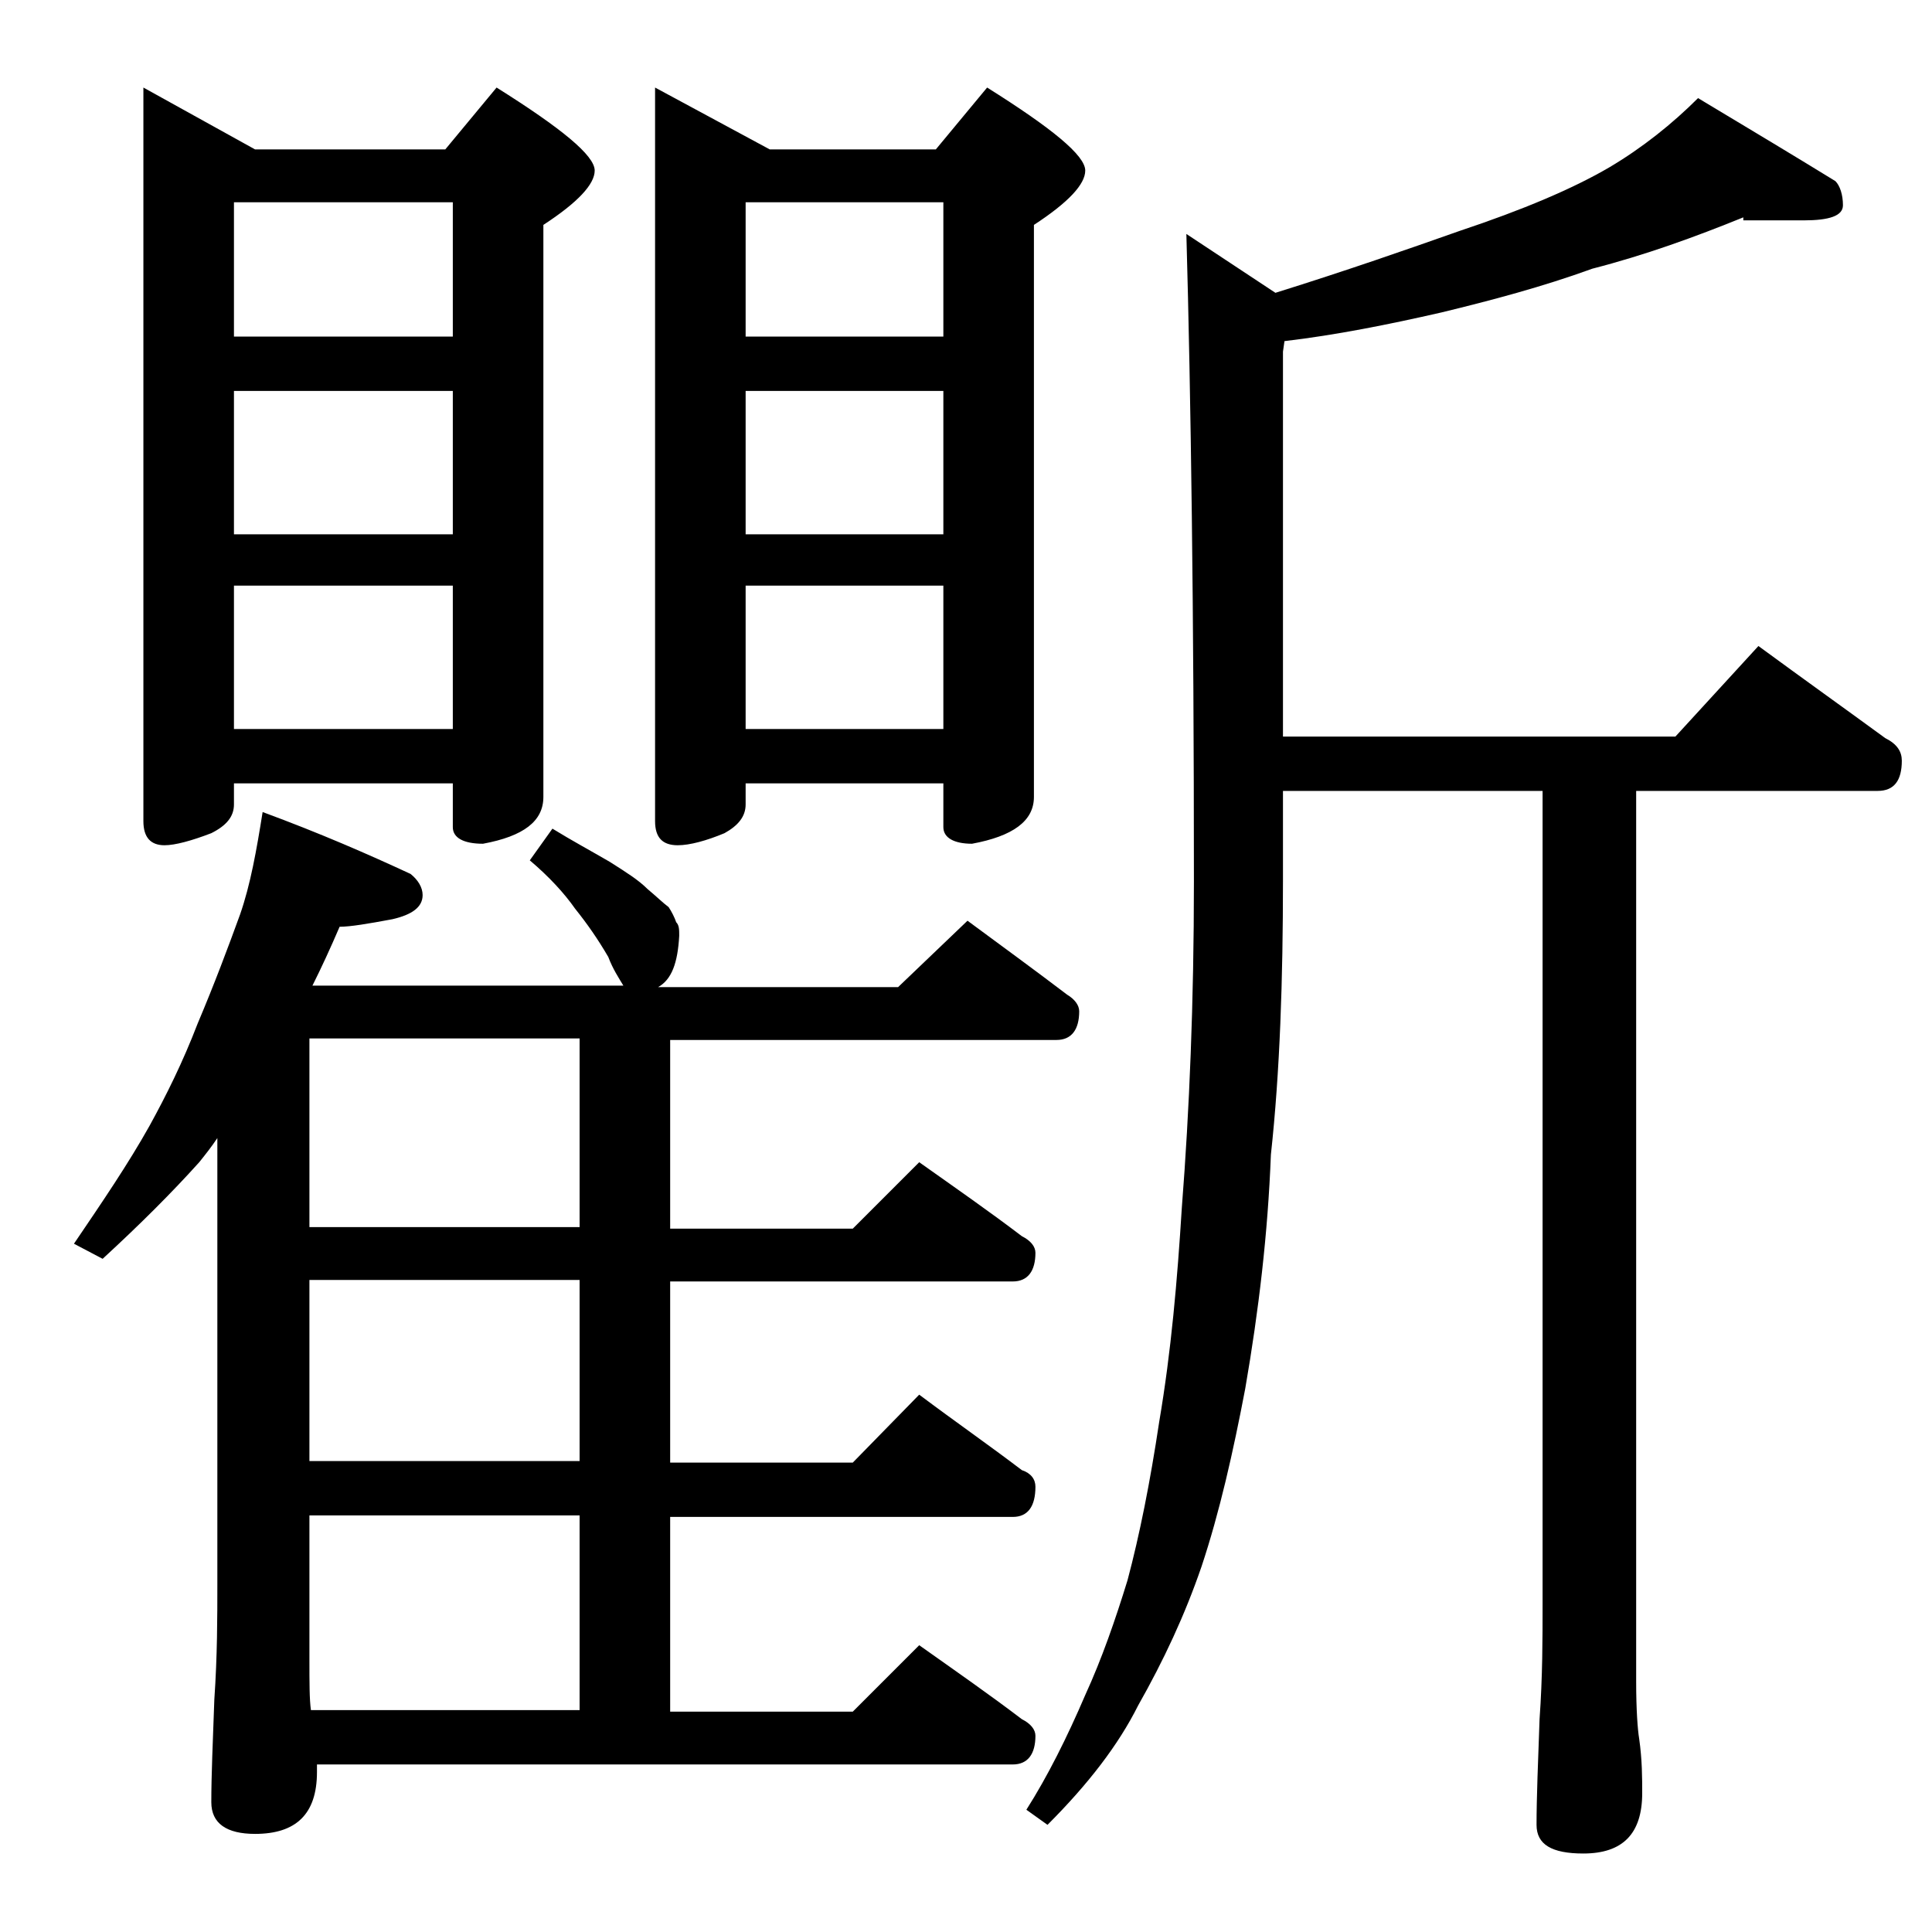 <?xml version="1.0" encoding="utf-8"?>
<!-- Generator: Adobe Illustrator 18.0.0, SVG Export Plug-In . SVG Version: 6.00 Build 0)  -->
<!DOCTYPE svg PUBLIC "-//W3C//DTD SVG 1.1//EN" "http://www.w3.org/Graphics/SVG/1.1/DTD/svg11.dtd">
<svg version="1.1" id="Layer_1" xmlns="http://www.w3.org/2000/svg" xmlns:xlink="http://www.w3.org/1999/xlink" x="0px" y="0px"
	 viewBox="0 0 128 128" enable-background="new 0 0 128 128" xml:space="preserve">
<path d="M17.4,53.8c3.8,1.4,7,2.8,9.8,4.1c0.5,0.4,0.8,0.9,0.8,1.4c0,0.8-0.7,1.3-2,1.6c-1.6,0.3-2.8,0.5-3.5,0.5
	c-0.6,1.4-1.2,2.7-1.8,3.9h20.6c-0.3-0.5-0.7-1.1-1-1.9c-0.7-1.2-1.4-2.2-2.2-3.2c-0.7-1-1.7-2.1-3-3.2l1.5-2.1
	c1.3,0.8,2.6,1.5,3.8,2.2c1.1,0.7,1.9,1.2,2.5,1.8c0.6,0.5,1,0.9,1.4,1.2c0.2,0.3,0.4,0.7,0.5,1c0.2,0.2,0.2,0.5,0.2,0.9
	c-0.1,1.8-0.5,2.9-1.4,3.4h15.9l4.6-4.4c2.3,1.7,4.5,3.3,6.6,4.9c0.5,0.3,0.8,0.7,0.8,1.1c0,1.2-0.5,1.9-1.5,1.9H44.4v12.5h12.1
	l4.4-4.4c2.4,1.7,4.7,3.3,6.8,4.9c0.6,0.3,0.9,0.7,0.9,1.1c0,1.2-0.5,1.9-1.5,1.9H44.4v12h12.1l4.4-4.5c2.4,1.8,4.7,3.4,6.8,5
	c0.6,0.2,0.9,0.6,0.9,1.1c0,1.3-0.5,2-1.5,2H44.4v12.9h12.1l4.4-4.4c2.4,1.7,4.7,3.3,6.8,4.9c0.6,0.3,0.9,0.7,0.9,1.1
	c0,1.2-0.5,1.9-1.5,1.9H21c0,0.2,0,0.4,0,0.5c0,2.8-1.4,4.1-4.1,4.1c-1.9,0-2.9-0.7-2.9-2.1c0-1.8,0.1-4,0.2-6.8
	c0.2-2.9,0.2-5.5,0.2-7.6V75.4c-0.4,0.6-0.8,1.1-1.2,1.6c-1.8,2-3.9,4.1-6.4,6.4l-1.9-1c1.9-2.8,3.6-5.3,5-7.8
	c1.1-2,2.2-4.2,3.2-6.8c1.1-2.6,2-5,2.8-7.2C16.6,58.6,17,56.3,17.4,53.8z M9.5,5.8l7.4,4.1h12.6l3.4-4.1c4.3,2.7,6.5,4.5,6.5,5.5
	c0,0.9-1.1,2.1-3.4,3.6v37.9c0,1.6-1.3,2.6-4,3.1c-1.3,0-2-0.4-2-1.1v-2.9H15.5v1.4c0,0.8-0.5,1.4-1.5,1.9c-1.3,0.5-2.4,0.8-3.1,0.8
	c-0.9,0-1.4-0.5-1.4-1.6V5.8z M15.5,22.3H30v-8.9H15.5V22.3z M15.5,35.4H30v-9.5H15.5V35.4z M15.5,48.3H30v-9.5H15.5V48.3z
	 M38.4,81.3V68.8H20.5v12.5H38.4z M38.4,96.8v-12H20.5v12H38.4z M20.6,113.3h17.8v-12.9H20.5v9.5C20.5,111.5,20.5,112.6,20.6,113.3z
	 M43.4,5.8L51,9.9h11l3.4-4.1c4.3,2.7,6.5,4.5,6.5,5.5c0,0.9-1.1,2.1-3.4,3.6v37.9c0,1.6-1.4,2.6-4.1,3.1c-1.2,0-1.9-0.4-1.9-1.1
	v-2.9H49.4v1.4c0,0.8-0.5,1.4-1.4,1.9c-1.2,0.5-2.3,0.8-3.1,0.8c-1,0-1.5-0.5-1.5-1.6V5.8z M49.4,22.3h13.1v-8.9H49.4V22.3z
	 M49.4,35.4h13.1v-9.5H49.4V35.4z M49.4,48.3h13.1v-9.5H49.4V48.3z M115.5,14.4c-3.2,1.3-6.5,2.5-10,3.4c-3.3,1.2-6.7,2.1-10,2.9
	c-3.5,0.8-7,1.5-10.4,1.9L85,23.3v25.5h26l5.5-6c3,2.2,5.8,4.2,8.4,6.1c0.8,0.4,1.1,0.9,1.1,1.5c0,1.3-0.5,2-1.6,2h-16v59
	c0,1.9,0.1,3.2,0.2,3.8c0.2,1.4,0.2,2.6,0.2,3.6c0,2.7-1.3,4-3.9,4c-2.1,0-3.1-0.6-3.1-1.9c0-1.8,0.1-4.2,0.2-7
	c0.2-2.8,0.2-5.4,0.2-7.6V52.4H85v5.9c0,6.6-0.2,12.7-0.8,18.2C84,81.7,83.4,86.8,82.5,92c-0.8,4.2-1.7,8.2-2.9,11.8
	c-1.1,3.2-2.5,6.2-4.2,9.2c-1.3,2.6-3.3,5.2-6,7.9l-1.4-1c1.4-2.2,2.7-4.8,3.9-7.6c1.1-2.4,2-5,2.8-7.6c0.8-3,1.5-6.5,2.1-10.5
	c0.8-4.7,1.2-9.4,1.5-14.2c0.5-6.4,0.8-13.6,0.8-21.6c0-17.9-0.2-32.2-0.5-42.9l5.9,3.9c4.8-1.5,8.8-2.9,12.2-4.1
	c4.2-1.4,7.5-2.8,9.9-4.2c2.2-1.3,4.2-2.9,5.9-4.6c3.5,2.1,6.5,3.9,9.1,5.5c0.3,0.3,0.5,0.9,0.5,1.6c0,0.7-0.9,1-2.6,1H115.5z"/>
</svg>
